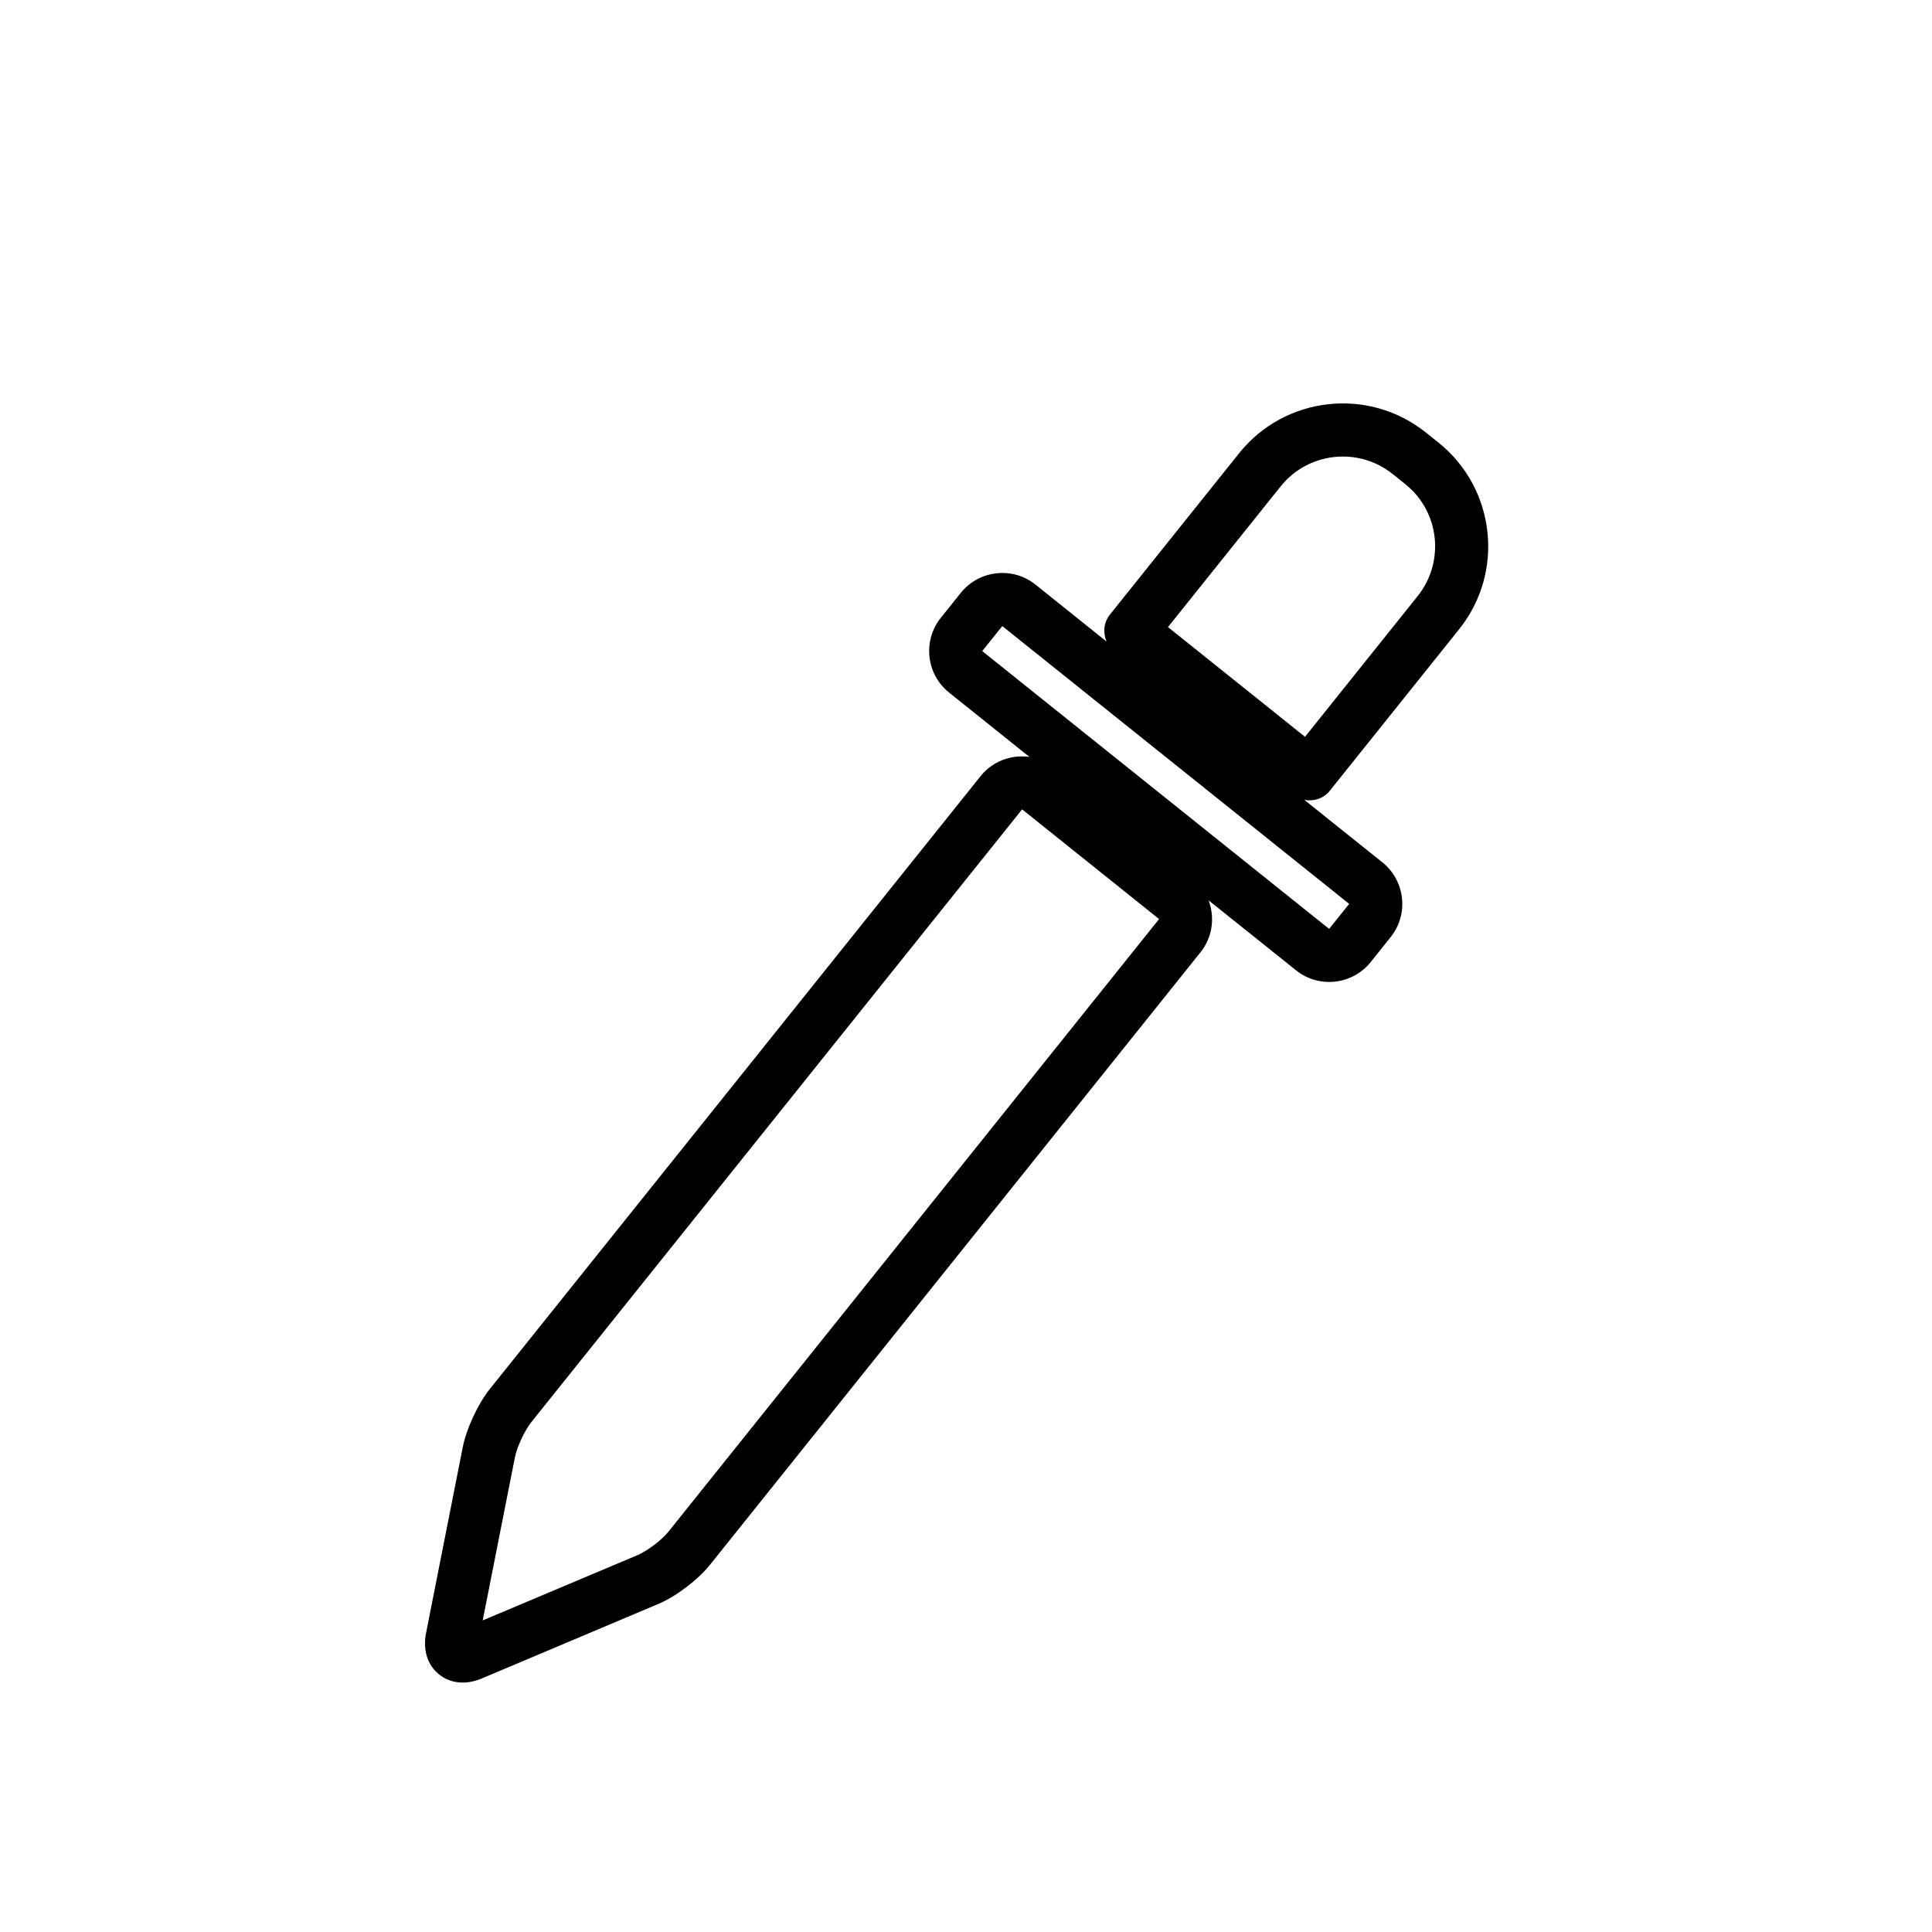 <?xml version="1.0" encoding="utf-8"?>
<!-- Generator: Adobe Illustrator 16.0.4, SVG Export Plug-In . SVG Version: 6.00 Build 0)  -->
<!DOCTYPE svg PUBLIC "-//W3C//DTD SVG 1.1//EN" "http://www.w3.org/Graphics/SVG/1.1/DTD/svg11.dtd">
<svg version="1.1" id="Capa_1" xmlns="http://www.w3.org/2000/svg" xmlns:xlink="http://www.w3.org/1999/xlink" x="0px" y="0px"
	 width="64px" height="64px" viewBox="0 0 64 64" enable-background="new 0 0 64 64" xml:space="preserve">
<path d="M44.052,26.194l4.283-5.349c1.517-1.894,1.21-4.666-0.683-6.183l-0.42-0.335c-1.893-1.516-4.666-1.209-6.182,0.684
	l-4.283,5.349c-0.211,0.262-0.232,0.604-0.111,0.892l-2.355-1.887c-0.756-0.605-1.866-0.483-2.473,0.274l-0.663,0.828
	c-0.606,0.758-0.483,1.867,0.273,2.474l2.664,2.133c-0.596-0.083-1.217,0.134-1.618,0.636L16.227,46.011
	c-0.392,0.487-0.776,1.316-0.898,1.931L14.113,54.1c-0.109,0.562,0.048,1.061,0.433,1.368c0.379,0.304,0.894,0.353,1.412,0.134
	l5.847-2.468c0.579-0.243,1.312-0.797,1.706-1.288L39.77,31.543c0.4-0.501,0.478-1.154,0.267-1.717l2.896,2.317
	c0.756,0.606,1.865,0.484,2.473-0.273l0.662-0.829c0.605-0.756,0.483-1.866-0.273-2.473l-2.587-2.071
	C43.516,26.554,43.843,26.456,44.052,26.194z M22.138,50.745c-0.216,0.269-0.699,0.635-1.016,0.769l-5.132,2.164l1.066-5.396
	c0.066-0.342,0.326-0.898,0.543-1.17l16.26-20.301l4.537,3.634L22.138,50.745z M44.693,29.942l-0.664,0.829l-11.491-9.203
	l0.664-0.828L44.693,29.942z M38.691,20.773l3.733-4.662c0.909-1.135,2.573-1.319,3.709-0.409l0.418,0.335
	c1.138,0.908,1.32,2.572,0.411,3.709l-3.732,4.662L38.691,20.773z"/>
</svg>
